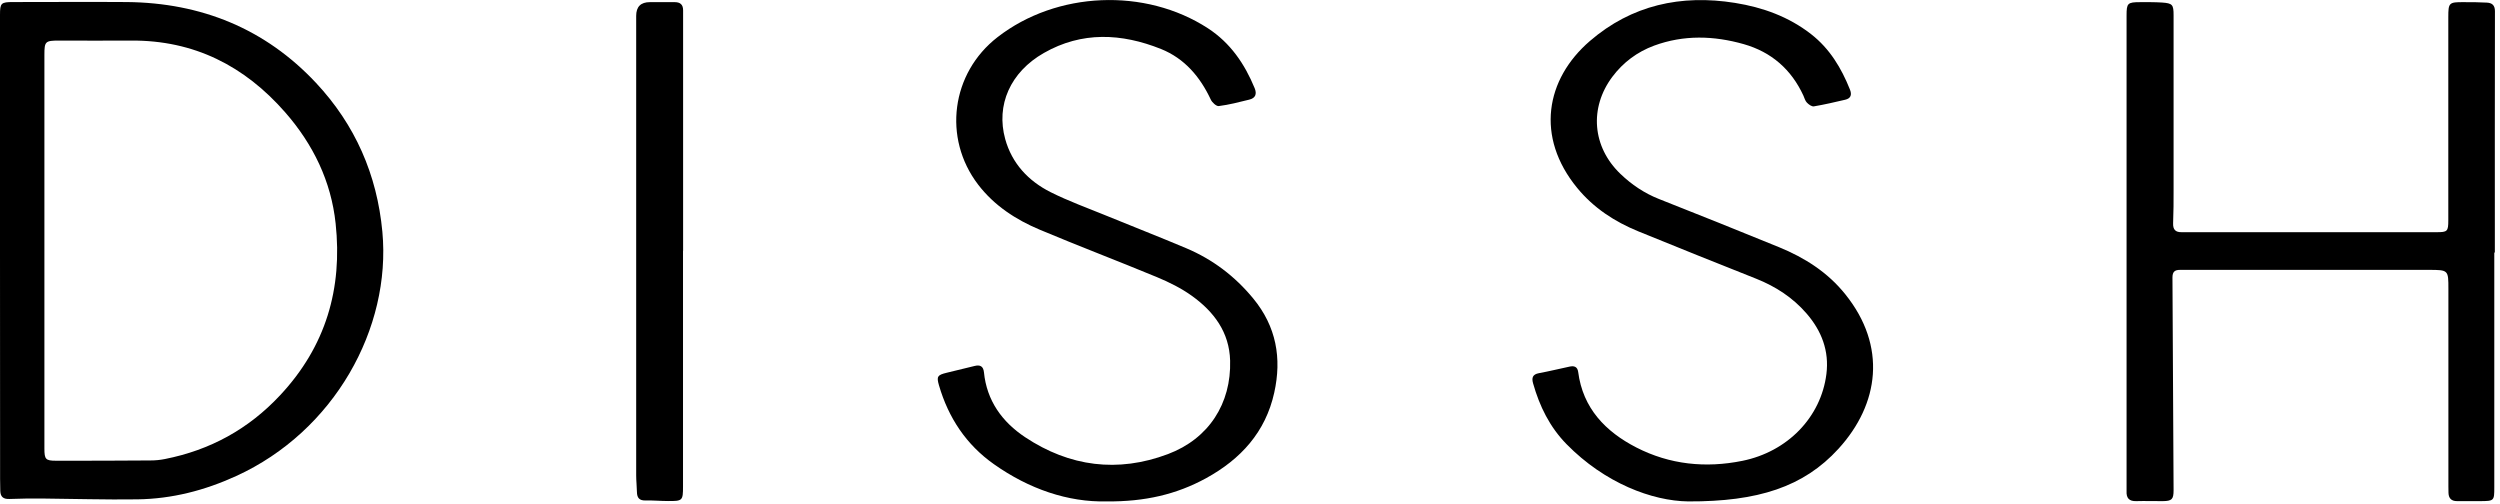 <svg xmlns="http://www.w3.org/2000/svg" fill="none" viewBox="0 0 268 54" height="54" width="268">
<g clip-path="url(#clip0_2171_31384)">
<path fill="black" d="M0 26.79C0 18.4 0 10.01 0 1.61C0 0.32 0.1 0.22 1.43 0.22C5.49 0.22 9.55 0.19 13.61 0.22C21.58 0.3 28.44 3.08 33.88 8.89C38.07 13.37 40.42 18.72 40.99 24.85C41.95 35.19 35.84 46.23 25.32 51.03C21.93 52.58 18.43 53.48 14.73 53.53C11.31 53.58 7.88 53.47 4.45 53.44C3.31 53.44 2.16 53.44 1.02 53.49C0.37 53.52 0.05 53.27 0.03 52.63C0.02 52.2 0.01 51.78 0.01 51.35C0 43.18 0 34.99 0 26.79ZM4.77 26.9H4.76C4.76 33.96 4.76 41.02 4.76 48.08C4.76 49.24 4.89 49.39 6.01 49.39C9.39 49.39 12.76 49.39 16.14 49.36C16.65 49.36 17.17 49.31 17.67 49.21C22.53 48.25 26.64 46 30.03 42.37C34.93 37.13 36.73 30.94 35.98 23.96C35.5 19.43 33.57 15.47 30.57 12.04C26.22 7.07 20.8 4.3 14.05 4.35C11.48 4.37 8.9 4.35 6.33 4.35C4.85 4.35 4.76 4.44 4.76 5.88C4.76 12.88 4.76 19.89 4.76 26.89L4.77 26.9Z"></path>
<path fill="black" d="M267.388 27.061C267.388 35.461 267.388 43.851 267.388 52.251C267.388 53.691 267.368 53.711 265.888 53.721C265.058 53.721 264.228 53.721 263.398 53.721C262.798 53.721 262.498 53.431 262.478 52.841C262.478 52.611 262.468 52.391 262.468 52.161C262.468 45.101 262.468 38.031 262.468 30.971C262.468 28.951 262.468 28.931 260.378 28.931C252.058 28.931 243.728 28.931 235.408 28.931C234.838 28.931 234.268 28.941 233.688 28.931C233.118 28.931 232.888 29.151 232.888 29.751C232.938 37.351 232.978 44.951 233.008 52.551C233.008 53.531 232.818 53.711 231.858 53.721C230.918 53.731 229.968 53.691 229.028 53.721C228.238 53.751 227.928 53.391 227.968 52.641C227.978 52.411 227.968 52.191 227.968 51.961C227.968 35.201 227.968 18.431 227.968 1.671C227.968 0.341 228.068 0.231 229.438 0.231C230.208 0.231 230.988 0.221 231.758 0.271C232.888 0.351 233.008 0.491 233.008 1.631C233.008 7.871 233.008 14.111 233.008 20.351C233.008 21.541 233.008 22.731 232.958 23.921C232.928 24.631 233.228 24.911 233.908 24.891C234.218 24.881 234.538 24.891 234.848 24.891C243.628 24.891 252.408 24.891 261.198 24.891C262.358 24.891 262.458 24.811 262.458 23.621C262.458 16.361 262.458 9.101 262.458 1.841C262.458 0.291 262.528 0.221 264.108 0.231C264.938 0.231 265.768 0.231 266.598 0.281C267.148 0.311 267.458 0.561 267.458 1.201C267.438 9.821 267.448 18.441 267.448 27.071H267.378L267.388 27.061Z"></path>
<path fill="black" d="M118.639 53.751C114.499 53.851 110.309 52.421 106.549 49.761C103.579 47.671 101.669 44.781 100.659 41.311C100.379 40.351 100.499 40.201 101.479 39.961C102.479 39.721 103.479 39.481 104.479 39.231C105.069 39.081 105.409 39.261 105.479 39.901C105.779 42.951 107.429 45.231 109.899 46.871C114.659 50.031 119.829 50.701 125.199 48.681C129.589 47.031 131.999 43.251 131.869 38.661C131.789 35.621 130.139 33.421 127.779 31.721C126.639 30.901 125.329 30.251 124.029 29.711C119.859 27.981 115.639 26.381 111.479 24.631C108.899 23.551 106.579 22.041 104.849 19.781C101.049 14.801 101.969 7.831 106.939 3.981C113.279 -0.939 122.759 -1.339 129.489 3.031C131.899 4.601 133.429 6.851 134.499 9.451C134.759 10.091 134.579 10.521 133.919 10.681C132.839 10.951 131.749 11.231 130.649 11.371C130.389 11.401 129.929 10.981 129.789 10.661C128.649 8.231 126.989 6.271 124.459 5.251C120.229 3.561 115.969 3.351 111.899 5.681C108.309 7.731 106.749 11.261 107.759 14.911C108.479 17.511 110.229 19.391 112.609 20.591C114.539 21.561 116.599 22.301 118.599 23.121C121.449 24.291 124.329 25.411 127.169 26.611C130.009 27.811 132.389 29.621 134.349 32.001C136.819 35.001 137.419 38.401 136.599 42.091C135.669 46.311 133.019 49.221 129.279 51.271C126.129 52.991 122.739 53.791 118.629 53.751H118.639Z"></path>
<path fill="black" d="M180.971 53.752C177.121 53.702 172.041 51.802 167.931 47.612C166.131 45.772 165.041 43.552 164.351 41.112C164.181 40.522 164.271 40.132 164.981 40.002C166.081 39.802 167.161 39.532 168.251 39.302C168.741 39.192 169.101 39.302 169.181 39.872C169.681 43.762 172.111 46.272 175.421 47.972C178.991 49.802 182.831 50.202 186.781 49.402C191.621 48.422 195.211 44.732 195.791 40.092C196.101 37.622 195.281 35.462 193.641 33.582C192.171 31.892 190.351 30.712 188.271 29.882C184.051 28.202 179.831 26.522 175.631 24.802C173.091 23.762 170.841 22.302 169.071 20.142C164.591 14.682 165.681 8.492 170.441 4.392C174.911 0.542 180.201 -0.618 186.001 0.312C188.981 0.792 191.751 1.792 194.151 3.662C196.151 5.222 197.391 7.292 198.311 9.592C198.541 10.162 198.411 10.552 197.801 10.692C196.691 10.952 195.571 11.212 194.451 11.402C194.221 11.442 193.891 11.202 193.701 11.002C193.511 10.812 193.441 10.502 193.321 10.242C192.031 7.452 189.911 5.582 186.931 4.732C183.721 3.822 180.501 3.722 177.321 4.892C175.511 5.562 174.011 6.682 172.851 8.222C170.351 11.552 170.691 15.752 173.711 18.642C174.911 19.792 176.271 20.712 177.841 21.332C182.151 23.032 186.441 24.752 190.721 26.502C193.481 27.632 195.941 29.202 197.821 31.552C202.281 37.102 201.471 43.302 197.081 48.112C193.351 52.202 188.441 53.782 180.971 53.752Z"></path>
<path fill="black" d="M73.219 26.881C73.219 35.3 73.219 43.73 73.219 52.151C73.219 53.67 73.169 53.721 71.609 53.711C70.809 53.711 70.009 53.63 69.209 53.651C68.529 53.67 68.289 53.361 68.279 52.74C68.269 52.151 68.199 51.55 68.199 50.961C68.199 34.541 68.199 18.12 68.199 1.7C68.199 0.72 68.689 0.23 69.669 0.23C70.559 0.23 71.439 0.24 72.329 0.23C72.929 0.23 73.229 0.5 73.229 1.1C73.229 1.38 73.229 1.67 73.229 1.95C73.229 10.261 73.229 18.57 73.229 26.881H73.219Z"></path>
</g>
<defs>
<clipPath id="clip0_2171_31384">
<rect fill="white" height="53.75" width="267.47"></rect>
</clipPath>
</defs>
</svg>
